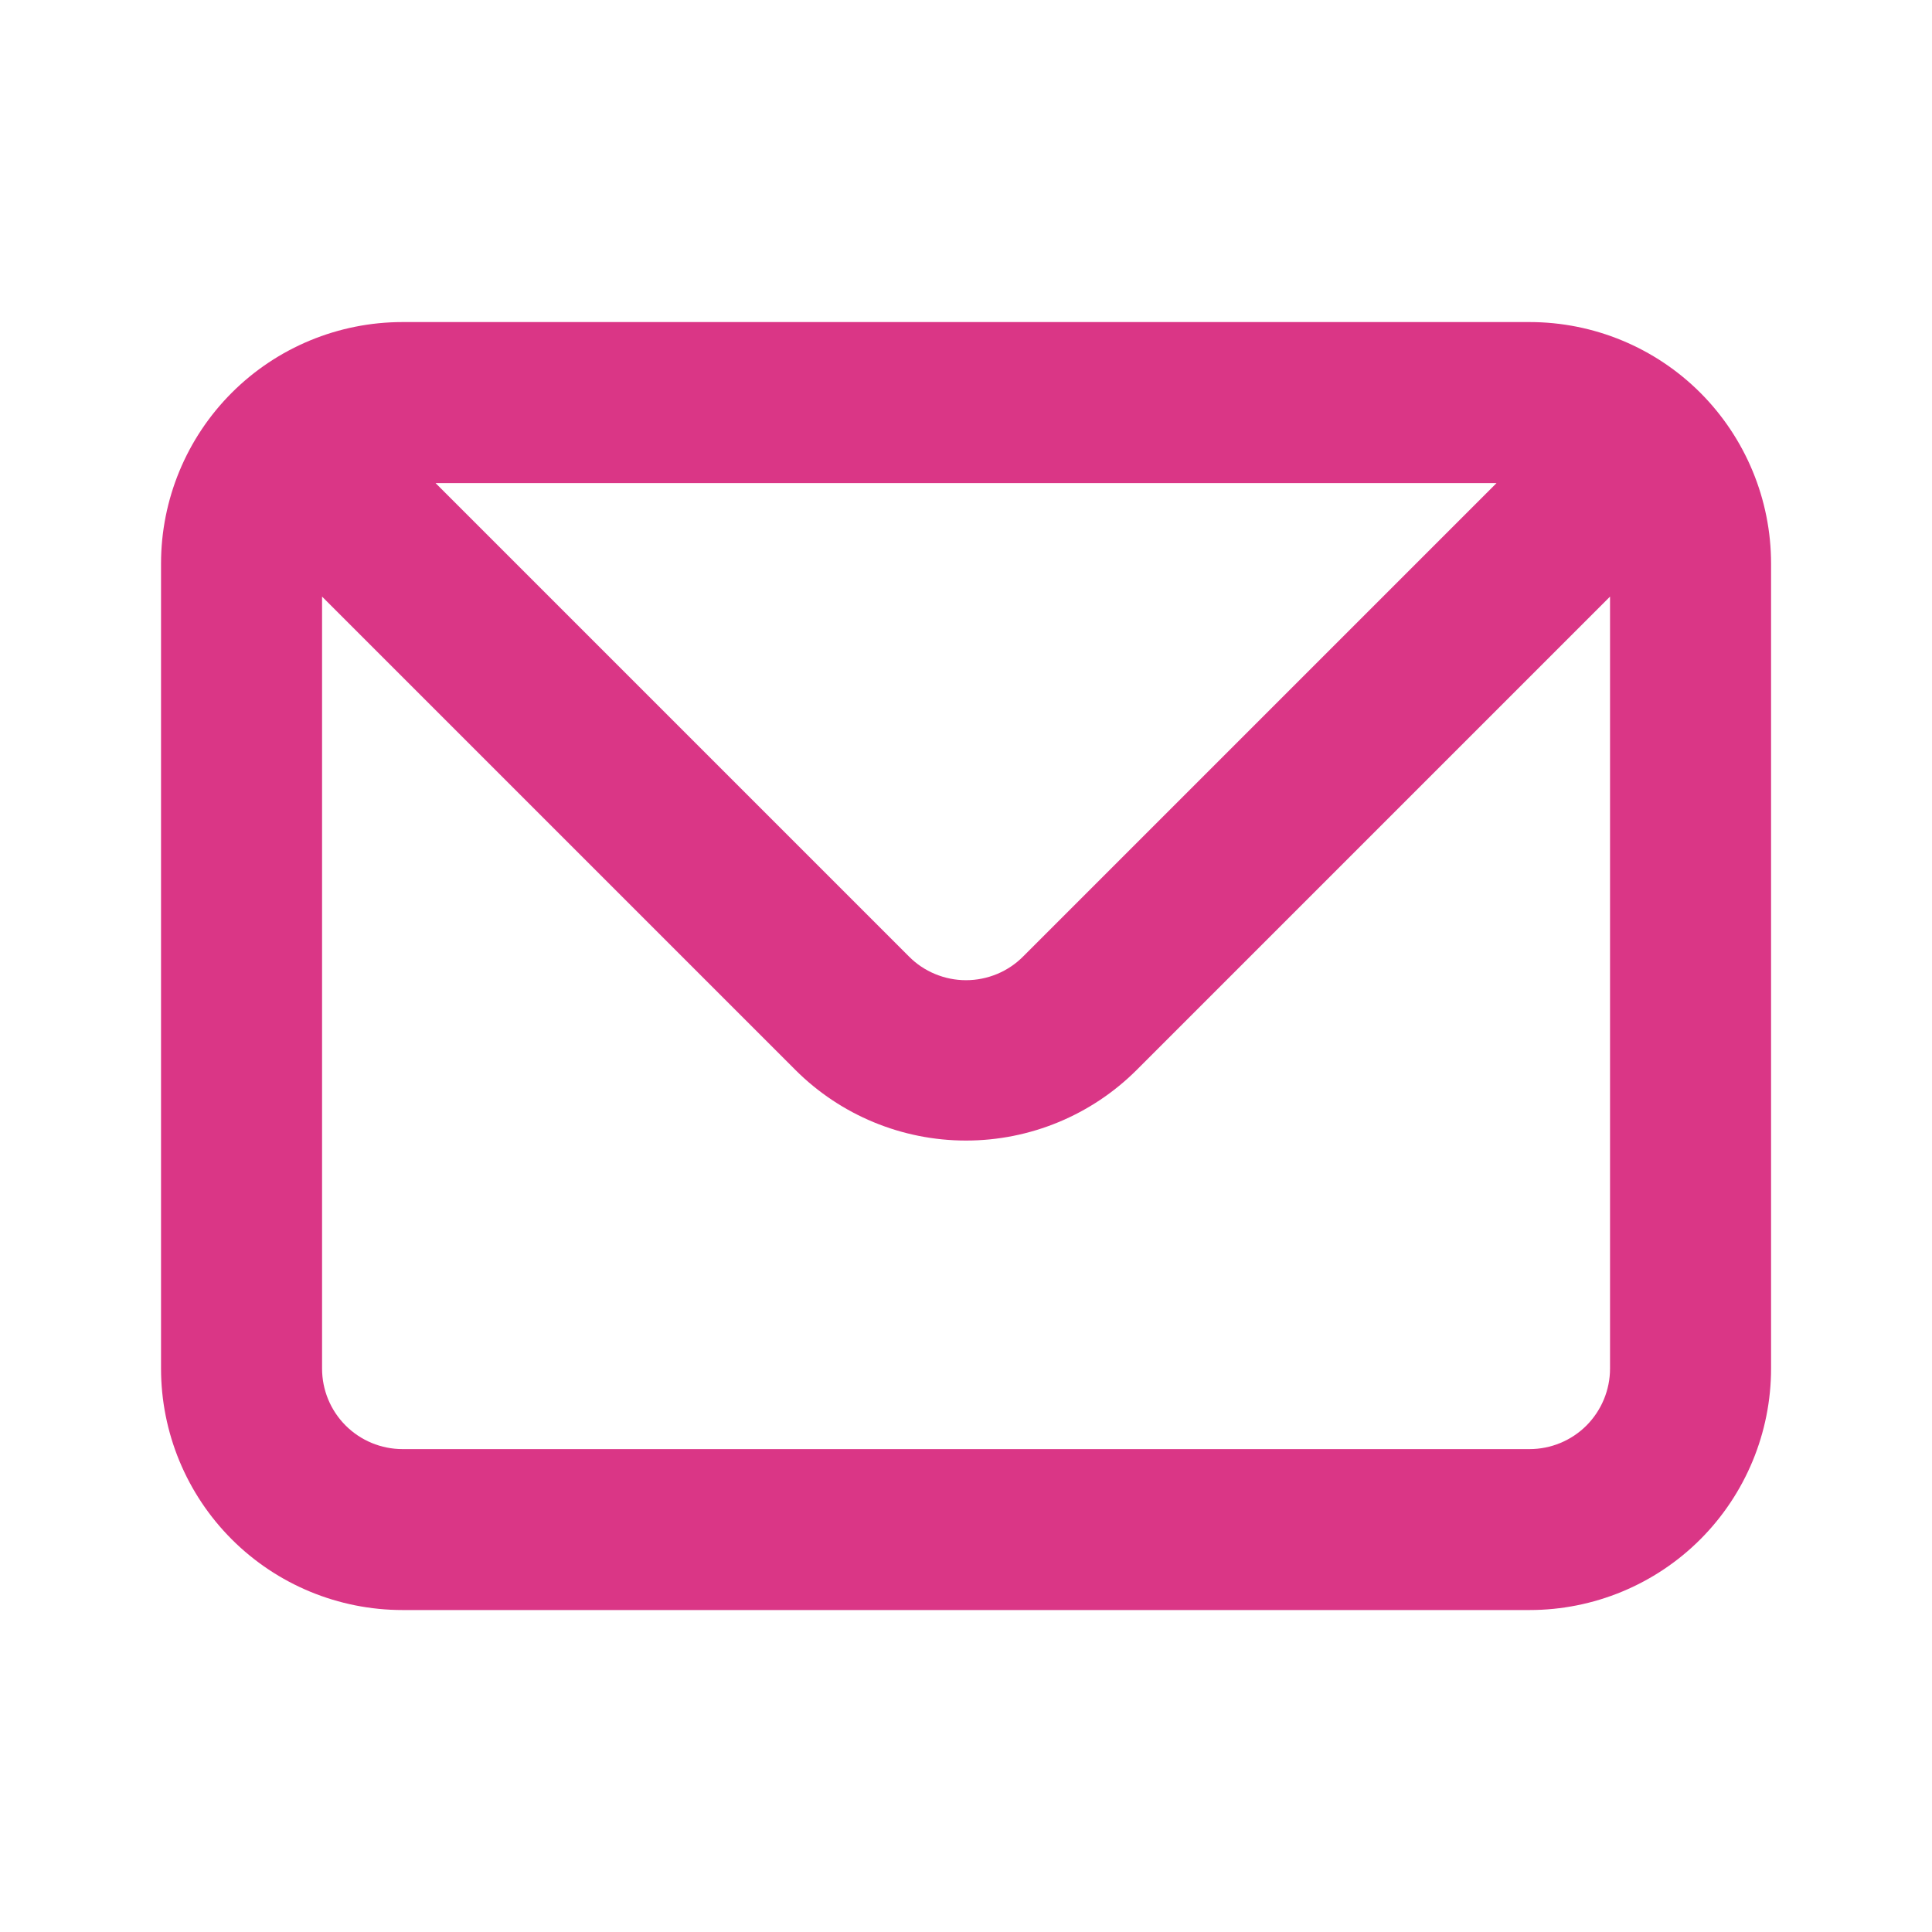 <svg width="20" height="20" viewBox="0 0 20 20" fill="none" xmlns="http://www.w3.org/2000/svg">
<path d="M15.834 3.334H4.167C3.504 3.334 2.868 3.597 2.399 4.066C1.93 4.535 1.667 5.171 1.667 5.834V14.167C1.667 14.83 1.93 15.466 2.399 15.935C2.868 16.404 3.504 16.667 4.167 16.667H15.834C16.497 16.667 17.133 16.404 17.602 15.935C18.07 15.466 18.334 14.83 18.334 14.167V5.834C18.334 5.171 18.07 4.535 17.602 4.066C17.133 3.597 16.497 3.334 15.834 3.334ZM15.492 5.001L10.592 9.901C10.515 9.979 10.422 10.041 10.321 10.083C10.219 10.125 10.11 10.147 10 10.147C9.89 10.147 9.781 10.125 9.68 10.083C9.578 10.041 9.486 9.979 9.409 9.901L4.509 5.001H15.492ZM16.667 14.167C16.667 14.388 16.579 14.6 16.423 14.757C16.267 14.913 16.055 15.001 15.834 15.001H4.167C3.946 15.001 3.734 14.913 3.578 14.757C3.421 14.6 3.334 14.388 3.334 14.167V6.176L8.234 11.076C8.702 11.544 9.338 11.807 10 11.807C10.663 11.807 11.298 11.544 11.767 11.076L16.667 6.176V14.167Z" fill="#DA3686"/>
</svg>
